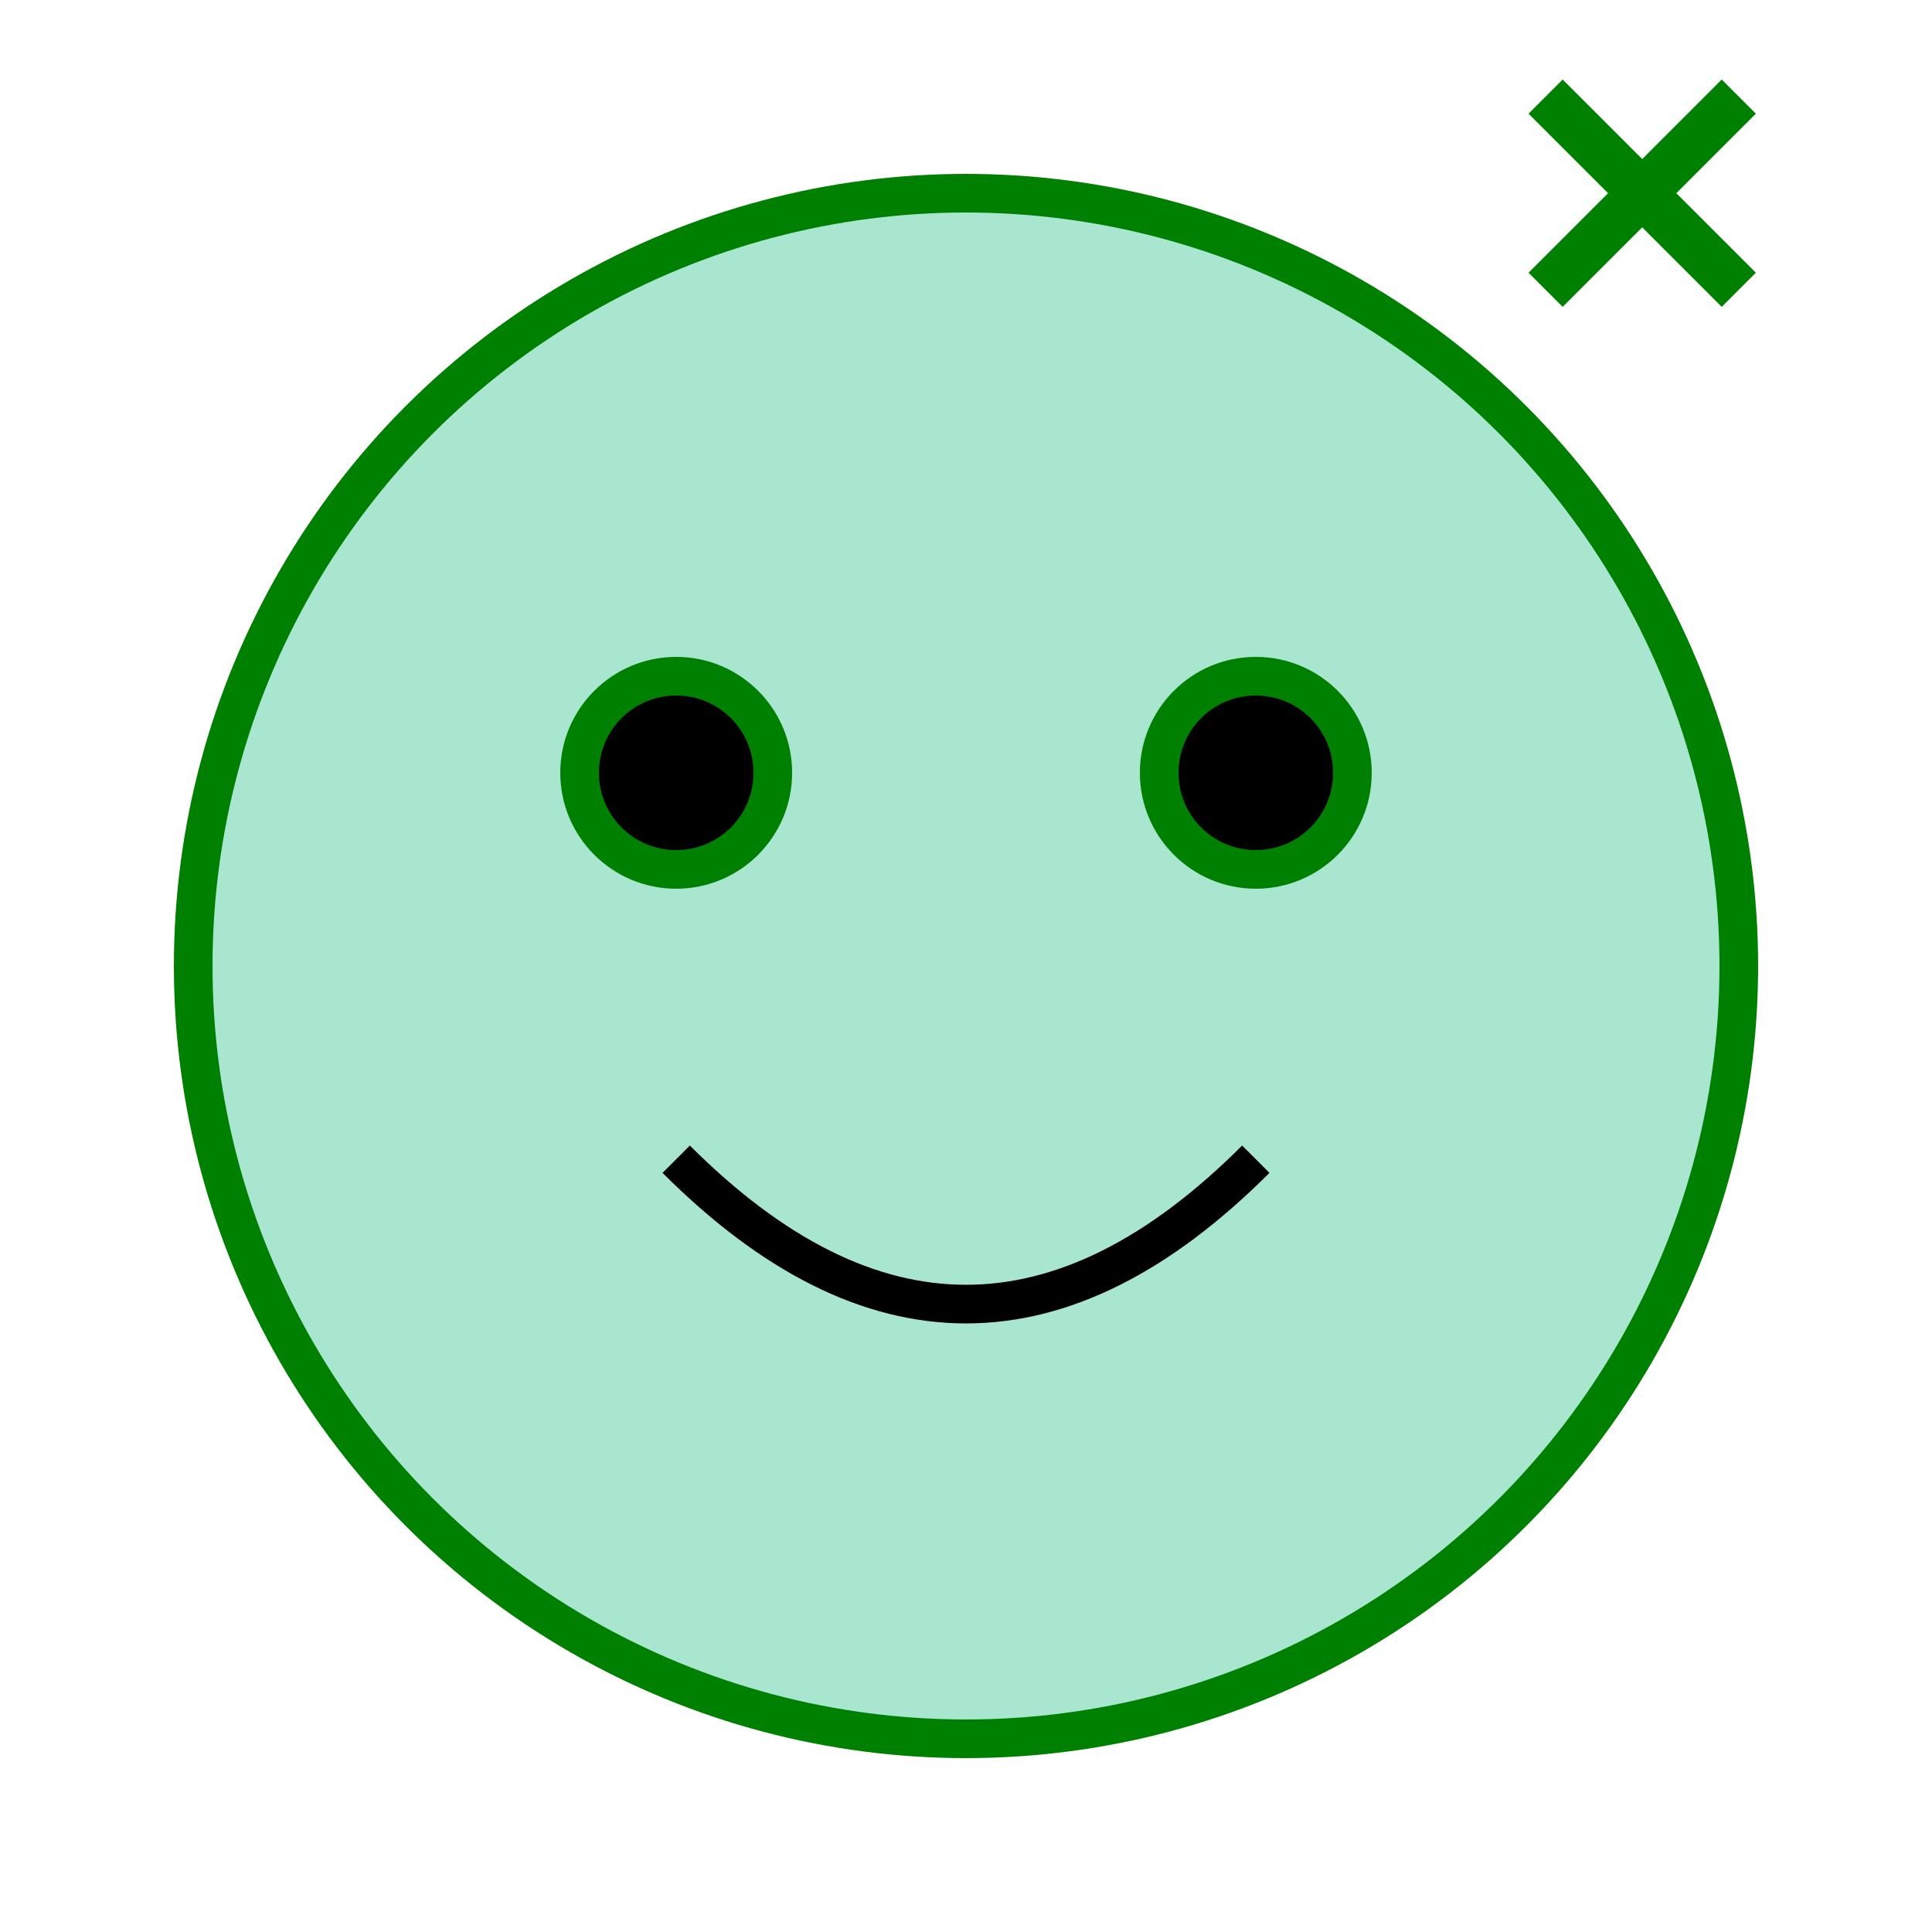 <svg xmlns="http://www.w3.org/2000/svg" viewBox="0 0 200 200" fill="none" stroke="green" stroke-width="4">
  <circle cx="100" cy="100" r="80" fill="#A8E6CF" />
  <circle cx="70" cy="80" r="10" fill="black" />
  <circle cx="130" cy="80" r="10" fill="black" />
  <path d="M 70 120 Q 100 150, 130 120" stroke="black" stroke-width="4" fill="none" />
  <line x1="160" y1="30" x2="180" y2="10" stroke="green" stroke-width="5" />
  <line x1="160" y1="10" x2="180" y2="30" stroke="green" stroke-width="5" />
</svg>